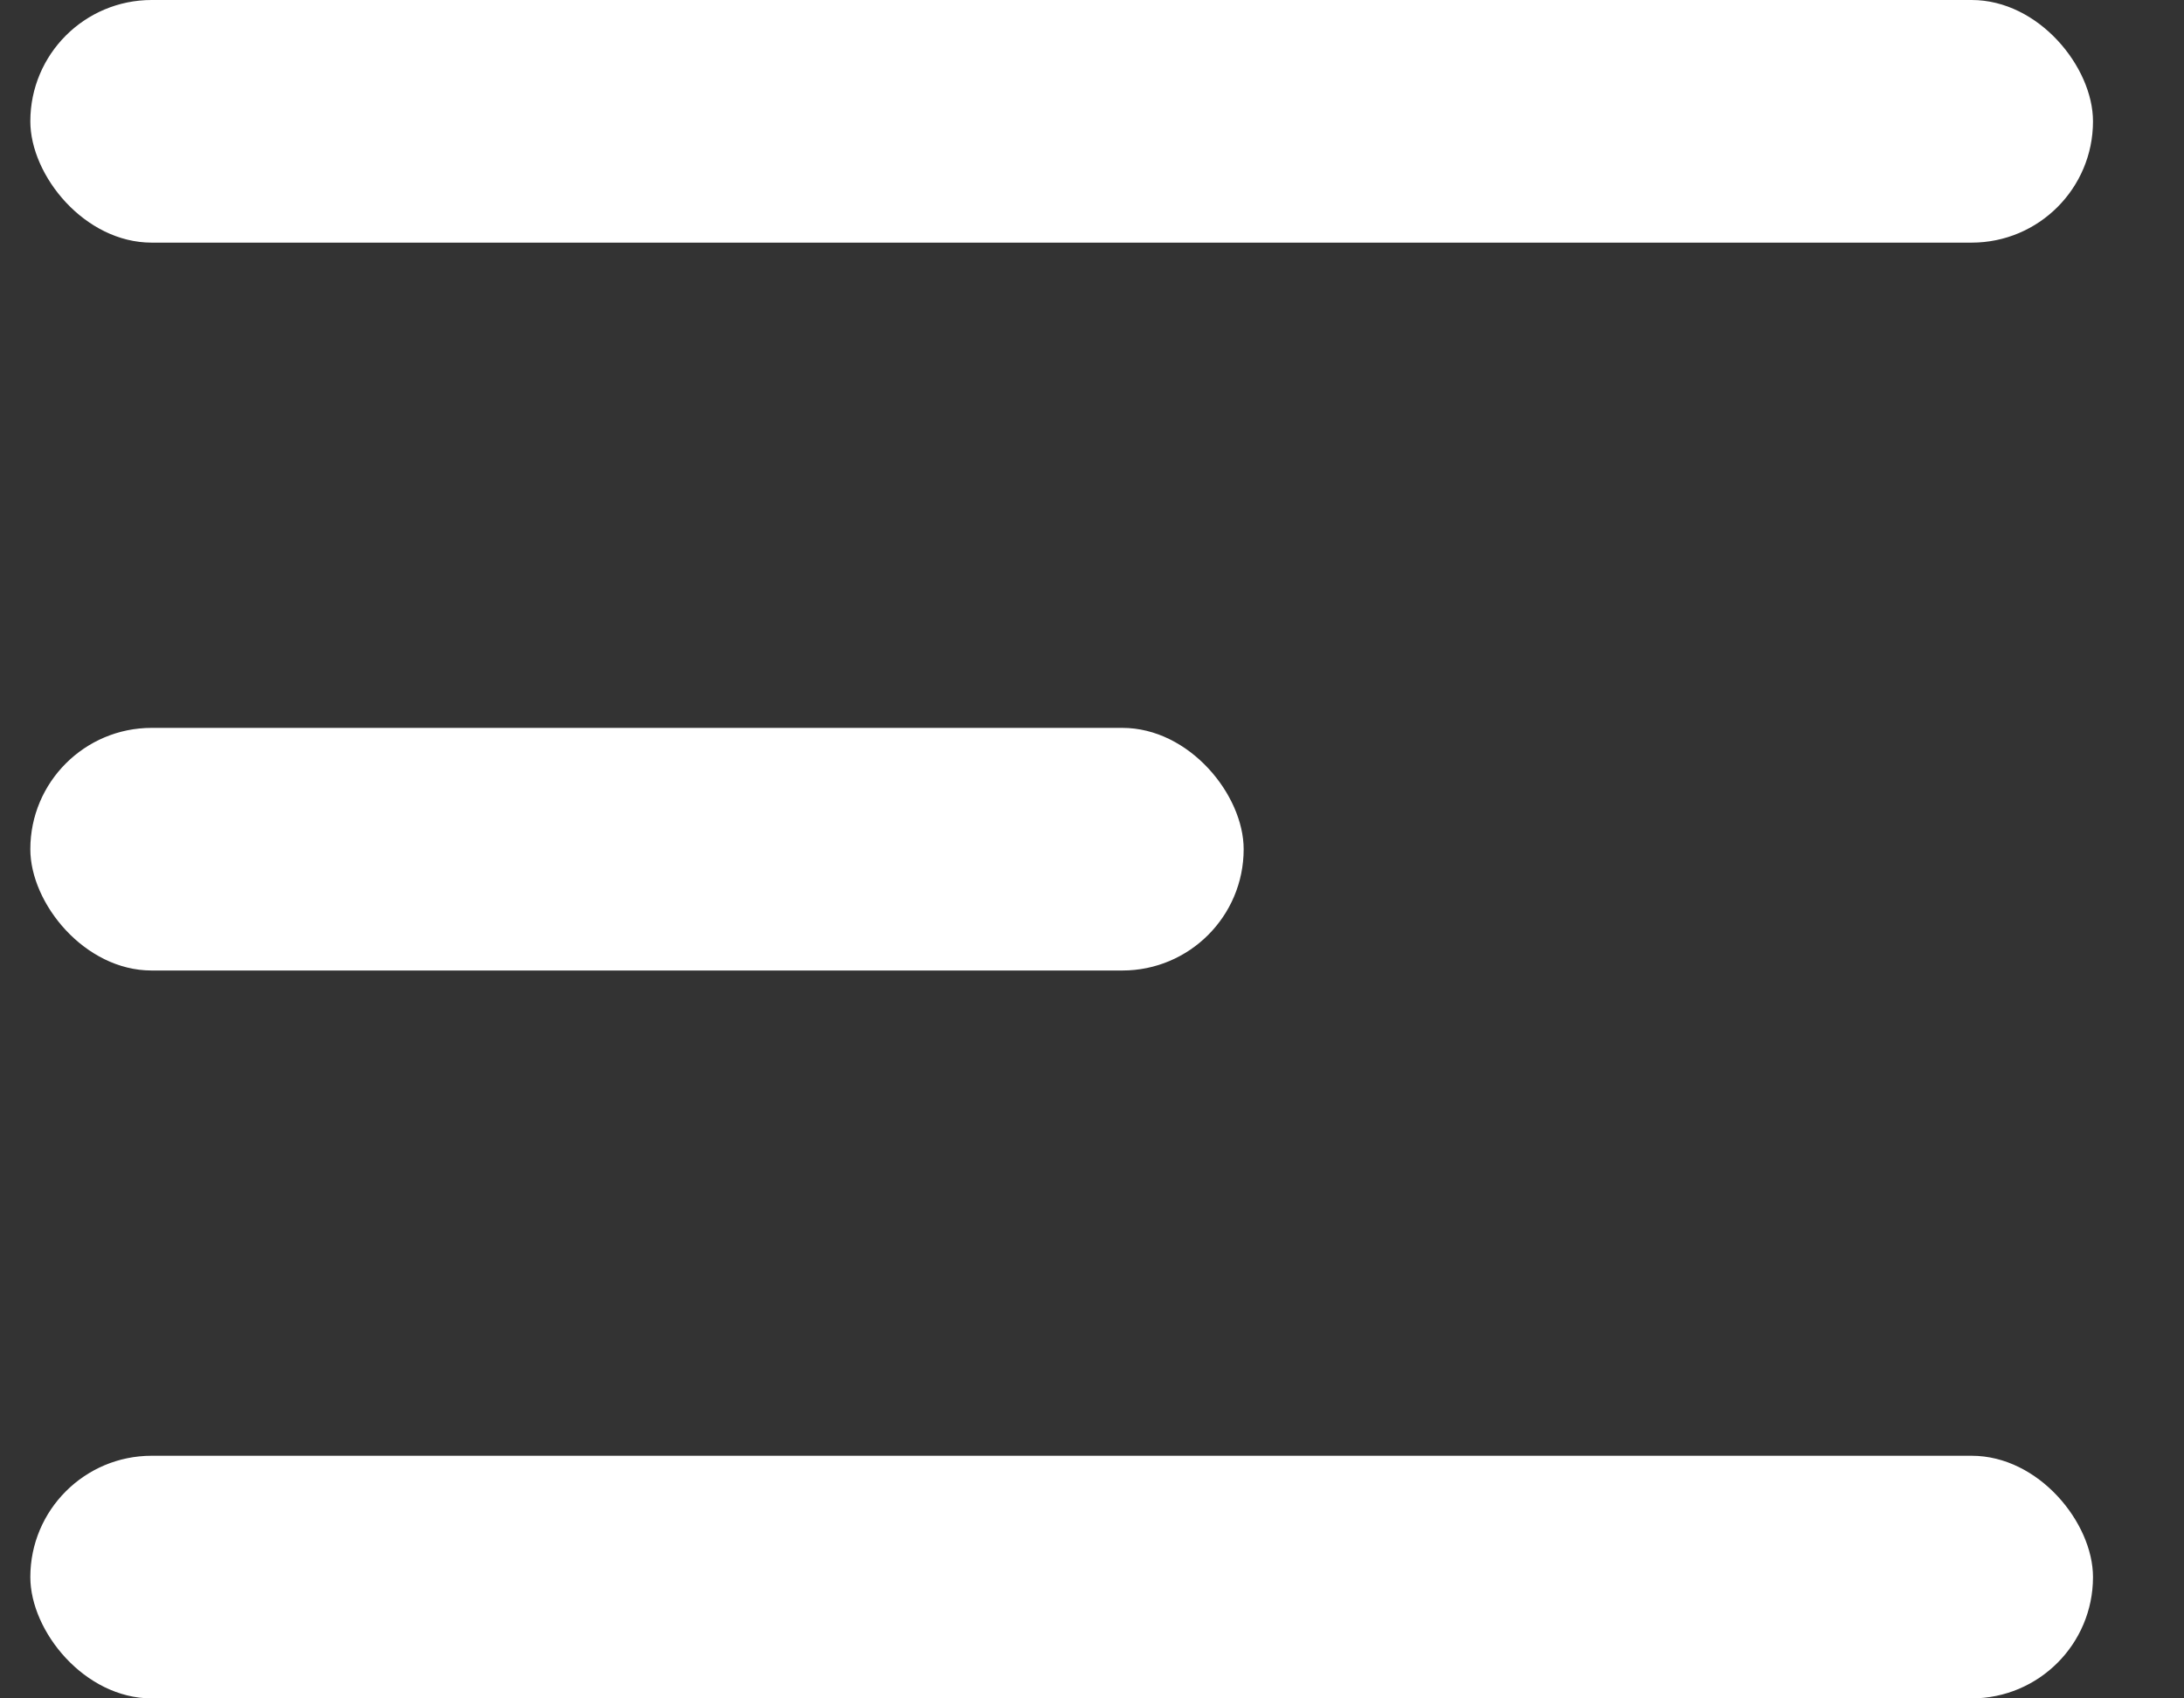 <svg width="18" height="14" viewBox="0 0 18 14" fill="none" xmlns="http://www.w3.org/2000/svg">
<rect x="0" y="0" width="18" height="14" fill="#333333" stroke="none"/>
<rect x="0.25" width="17" height="2" rx="1" fill="white"/>
<rect x="0.25" y="6" width="10" height="2" rx="1" fill="white"/>
<rect x="0.25" y="12" width="17" height="2" rx="1" fill="white"/>
</svg>

